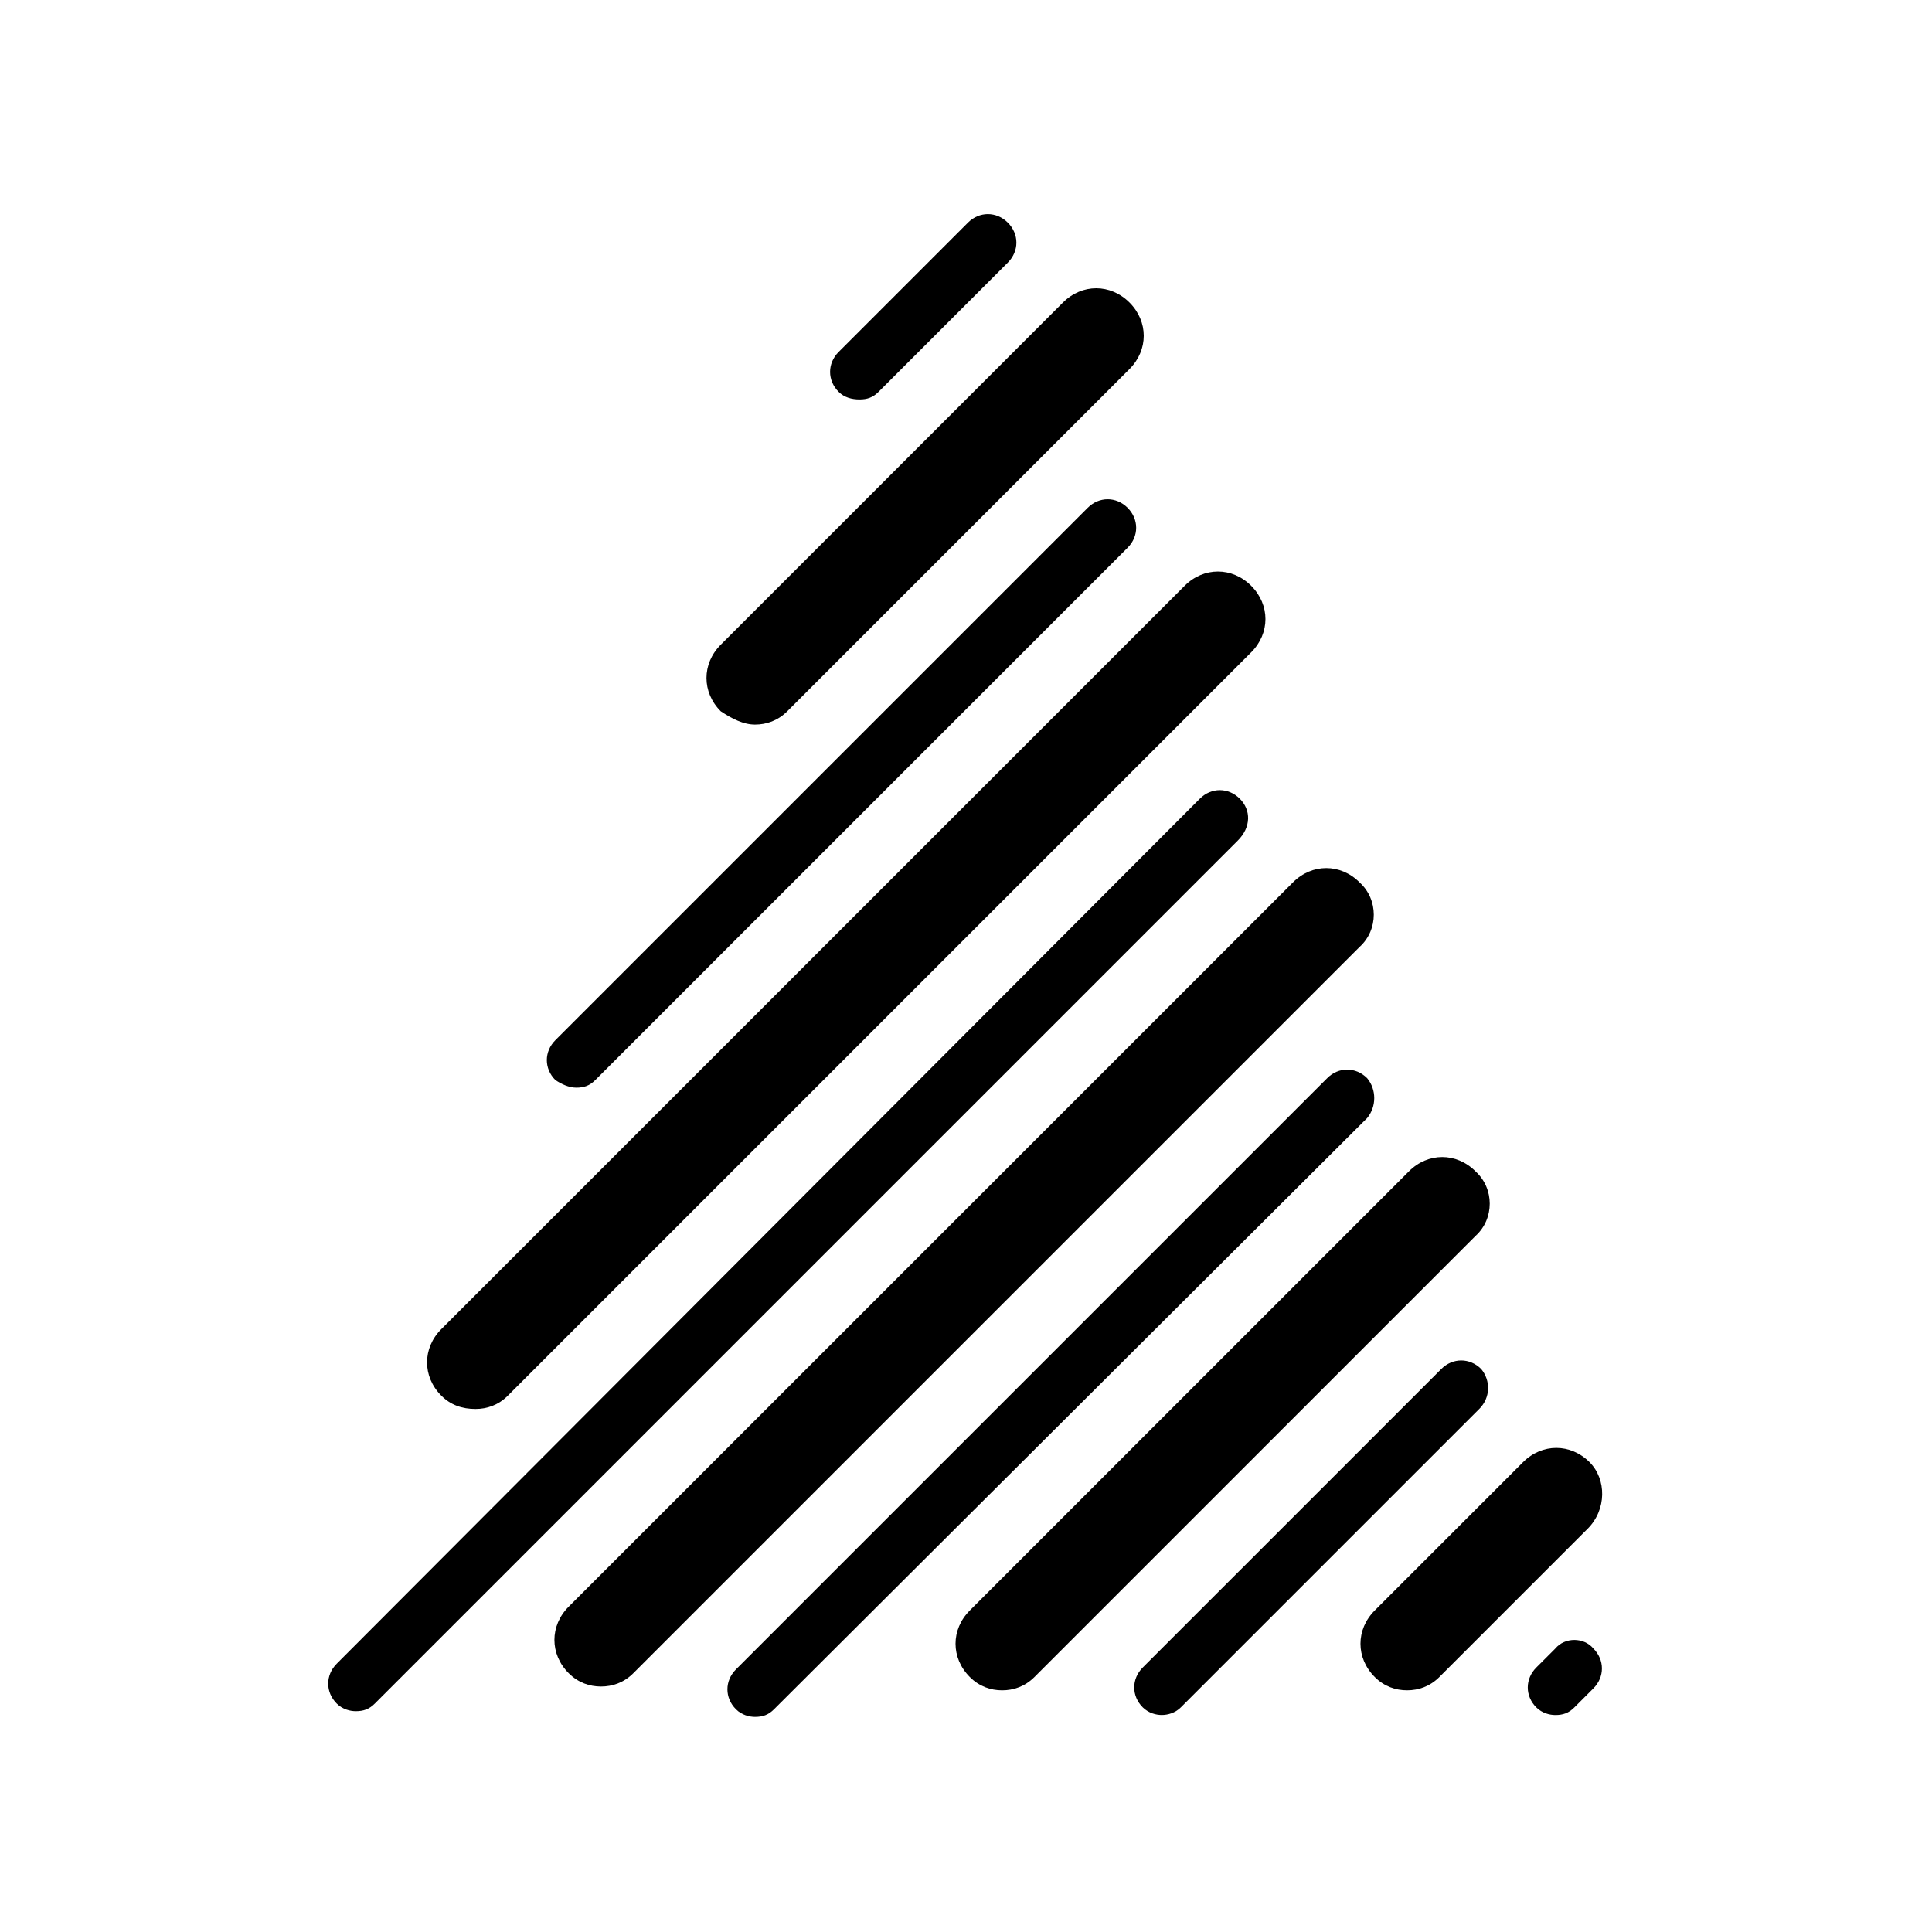 <?xml version="1.0" encoding="UTF-8"?>
<!-- Uploaded to: ICON Repo, www.svgrepo.com, Generator: ICON Repo Mixer Tools -->
<svg fill="#000000" width="800px" height="800px" version="1.1" viewBox="144 144 512 512" xmlns="http://www.w3.org/2000/svg">
 <g>
  <path d="m472.55 355.66c-3.023-3.023-7.559-3.023-10.578 0l-228.73 229.23c-3.023 3.023-3.023 7.559 0 10.578 1.512 1.512 3.527 2.016 5.039 2.016 2.016 0 3.527-0.504 5.039-2.016l228.73-228.73c3.523-3.527 3.523-8.059 0.5-11.082z"/>
  <path d="m270.02 517.39c3.023 0 6.047-1.008 8.566-3.527l196.99-196.99c5.039-5.039 5.039-12.594 0-17.633-5.039-5.039-12.594-5.039-17.633 0l-196.99 196.99c-5.039 5.039-5.039 12.594 0 17.633 2.519 2.519 5.543 3.527 9.07 3.527z"/>
  <path d="m504.29 377.83c-5.039-5.039-12.594-5.039-17.633 0l-191.95 191.95c-5.039 5.039-5.039 12.594 0 17.633 2.519 2.519 5.543 3.527 8.566 3.527 3.023 0 6.047-1.008 8.566-3.527l192.45-192.45c5.039-4.535 5.039-12.598 0-17.129z"/>
  <path d="m506.3 429.72c-3.023-3.023-7.559-3.023-10.578 0l-156.68 156.68c-3.023 3.023-3.023 7.559 0 10.578 1.512 1.512 3.527 2.016 5.039 2.016 2.016 0 3.527-0.504 5.039-2.016l157.18-156.68c2.519-3.023 2.519-7.559 0-10.582z"/>
  <path d="m536.53 506.8c-3.023-3.023-7.559-3.023-10.578 0l-79.102 79.098c-3.023 3.023-3.023 7.559 0 10.578 1.512 1.512 3.527 2.016 5.039 2.016s3.527-0.504 5.039-2.016l79.098-79.098c3.023-3.019 3.023-7.555 0.504-10.578z"/>
  <path d="m565.25 531.49c-5.039-5.039-12.594-5.039-17.633 0l-39.297 39.297c-5.039 5.039-5.039 12.594 0 17.633 2.519 2.519 5.543 3.527 8.566 3.527 3.023 0 6.047-1.008 8.566-3.527l39.297-39.297c5.035-5.035 5.035-13.098 0.5-17.633z"/>
  <path d="m556.18 580.87-5.039 5.035c-3.023 3.023-3.023 7.559 0 10.578 1.512 1.512 3.527 2.016 5.039 2.016 2.016 0 3.527-0.504 5.039-2.016l5.035-5.035c3.023-3.023 3.023-7.559 0-10.578-2.516-3.023-7.555-3.023-10.074 0z"/>
  <path d="m535.02 454.41c-5.039-5.039-12.594-5.039-17.633 0l-116.38 116.38c-5.039 5.039-5.039 12.594 0 17.633 2.519 2.519 5.543 3.527 8.566 3.527 3.023 0 6.047-1.008 8.566-3.527l116.88-116.88c5.035-4.535 5.035-12.594-0.004-17.129z"/>
  <path d="m296.72 432.24c2.016 0 3.527-0.504 5.039-2.016l141.07-141.07c3.023-3.023 3.023-7.559 0-10.578-3.023-3.023-7.559-3.023-10.578 0l-141.07 141.07c-3.023 3.023-3.023 7.559 0 10.578 1.508 1.008 3.523 2.016 5.539 2.016z"/>
  <path d="m344.07 336.02c3.023 0 6.047-1.008 8.566-3.527l90.688-90.688c5.039-5.039 5.039-12.594 0-17.633-5.039-5.039-12.594-5.039-17.633 0l-90.688 90.688c-5.039 5.039-5.039 12.594 0 17.633 3.023 2.016 6.047 3.527 9.066 3.527z"/>
  <path d="m371.79 249.86c2.016 0 3.527-0.504 5.039-2.016l34.258-34.258c3.023-3.023 3.023-7.559 0-10.578-3.023-3.023-7.559-3.023-10.578 0l-34.258 34.258c-3.023 3.023-3.023 7.559 0 10.578 1.508 1.512 3.523 2.016 5.539 2.016z"/>
 </g>
</svg>